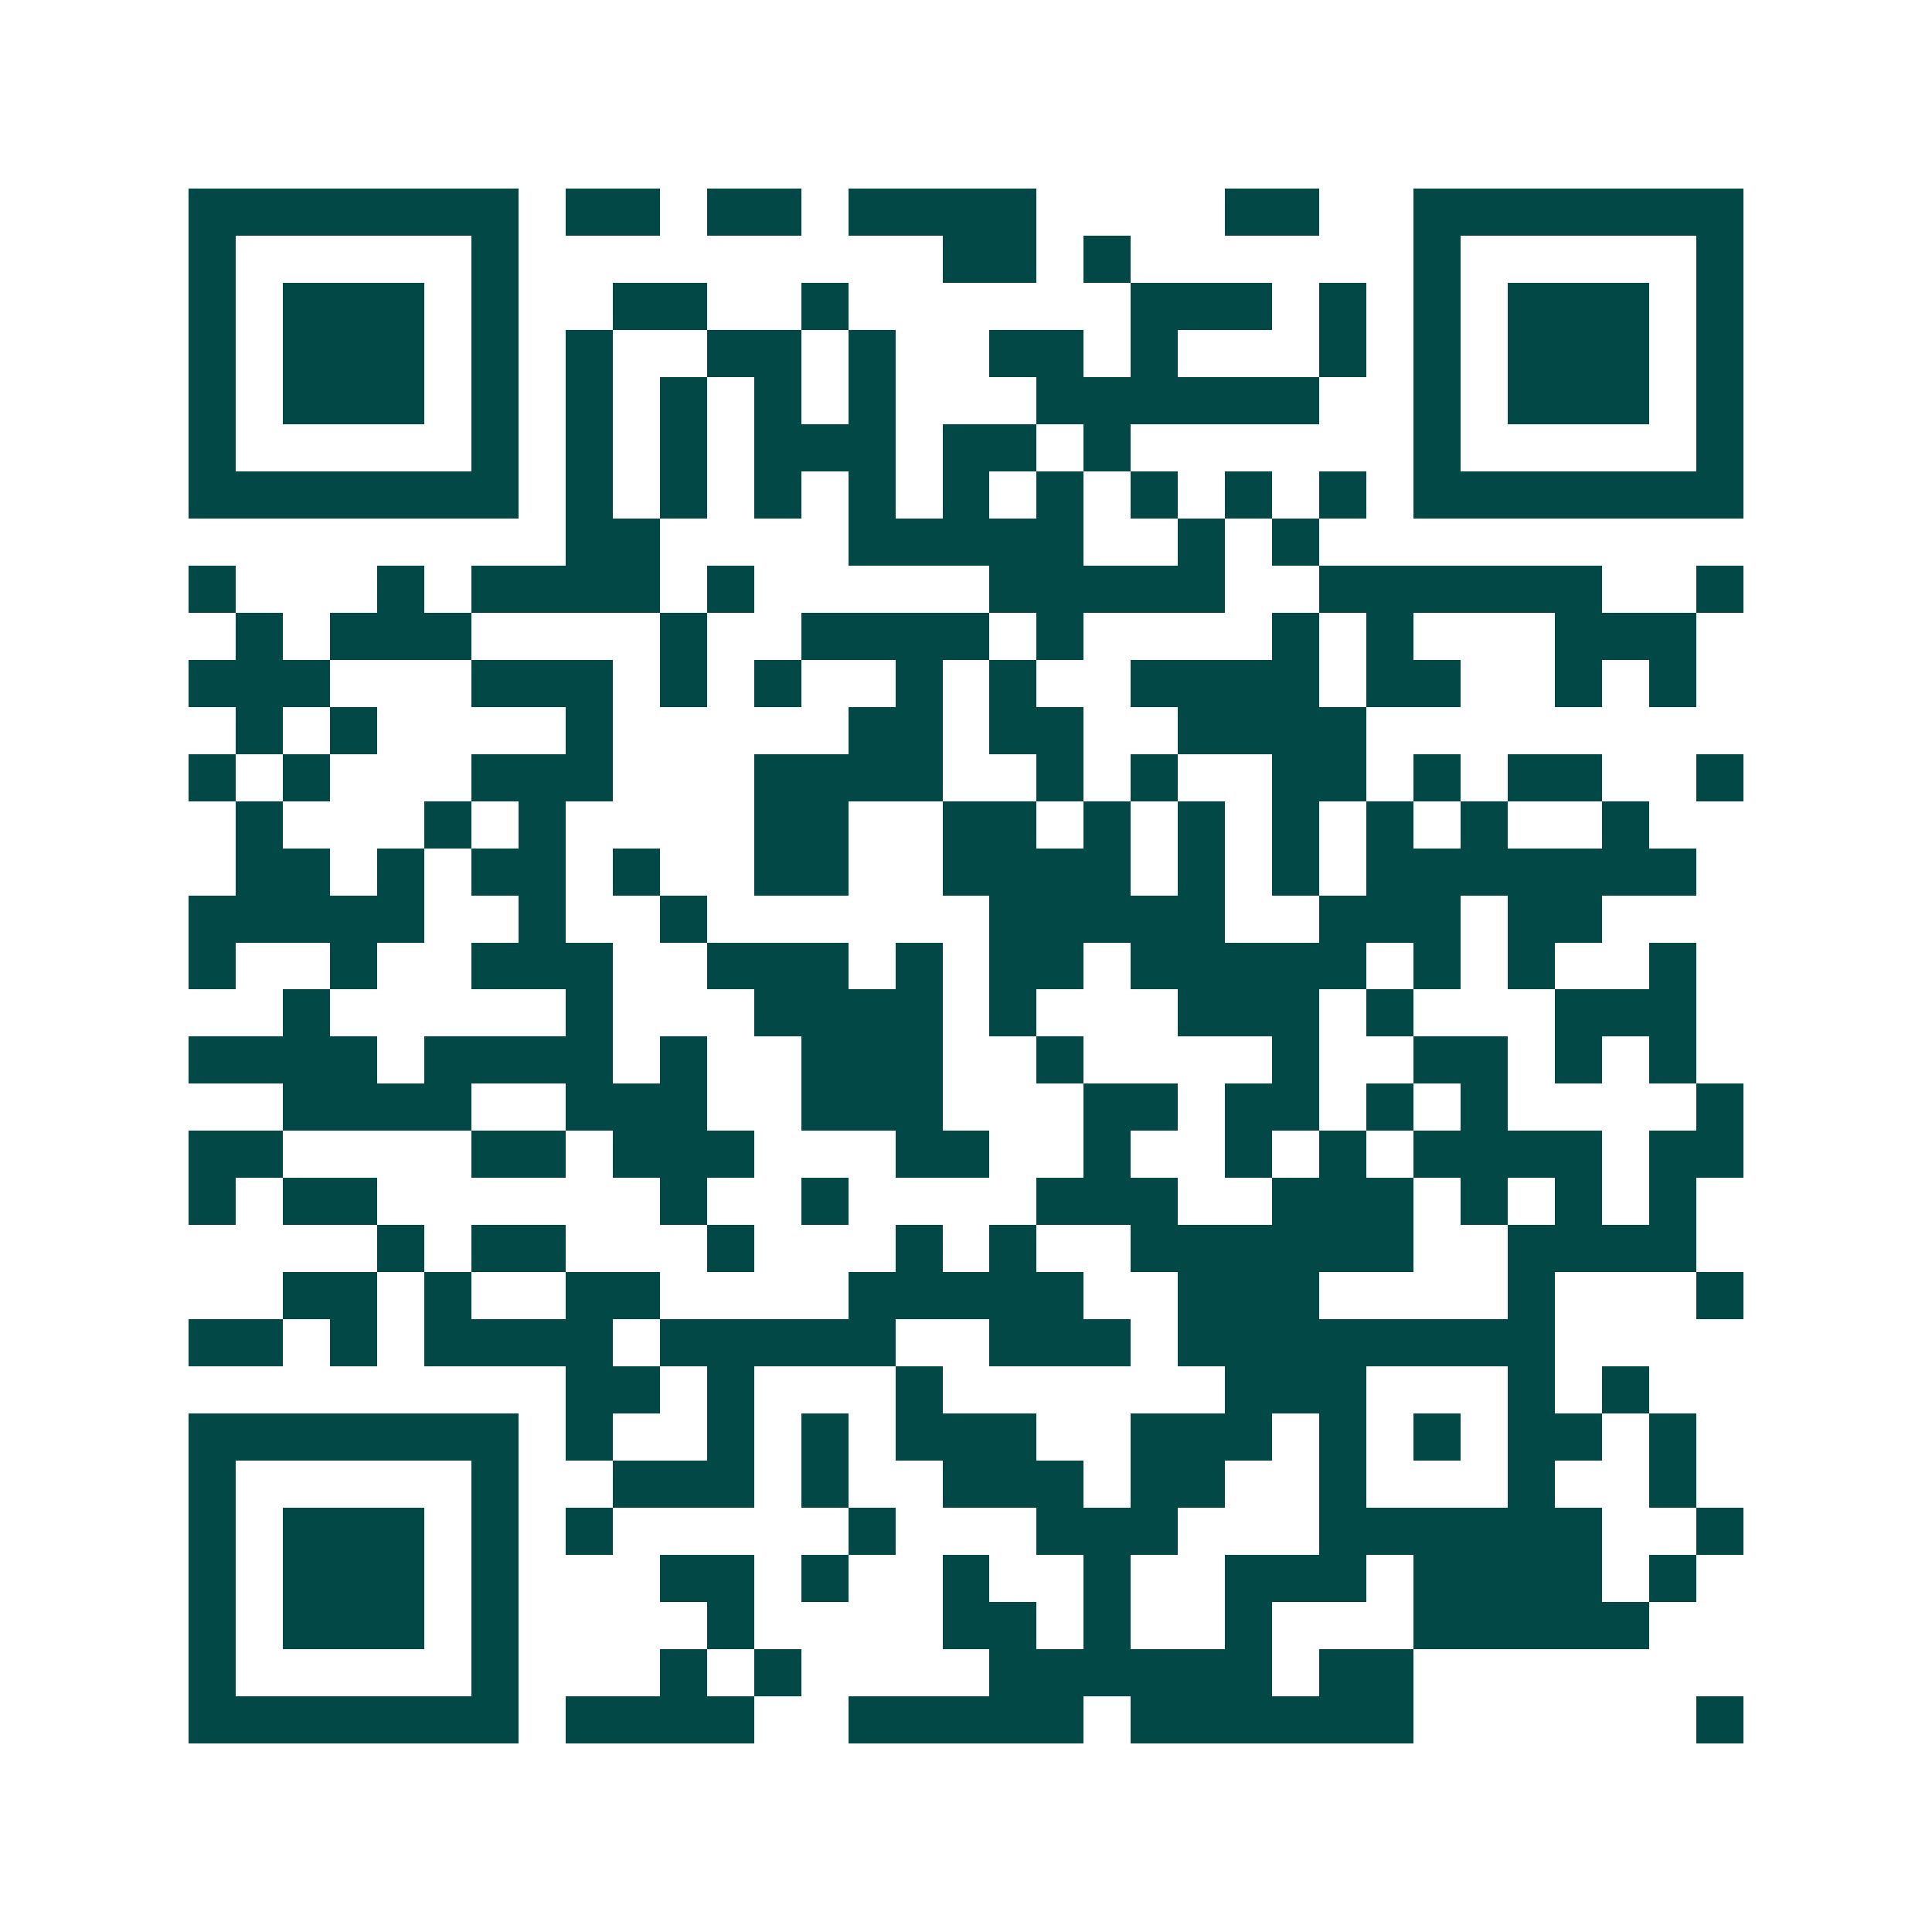 <svg xmlns="http://www.w3.org/2000/svg" width="200" height="200" viewBox="0 0 41 41" shape-rendering="crispEdges"><path fill="#ffffff" d="M0 0h41v41H0z"/><path stroke="#014847" d="M4 4.5h7m1 0h2m1 0h2m1 0h4m4 0h2m2 0h7M4 5.5h1m5 0h1m9 0h2m1 0h1m6 0h1m5 0h1M4 6.5h1m1 0h3m1 0h1m2 0h2m2 0h1m6 0h3m1 0h1m1 0h1m1 0h3m1 0h1M4 7.5h1m1 0h3m1 0h1m1 0h1m2 0h2m1 0h1m2 0h2m1 0h1m3 0h1m1 0h1m1 0h3m1 0h1M4 8.5h1m1 0h3m1 0h1m1 0h1m1 0h1m1 0h1m1 0h1m3 0h6m2 0h1m1 0h3m1 0h1M4 9.5h1m5 0h1m1 0h1m1 0h1m1 0h3m1 0h2m1 0h1m6 0h1m5 0h1M4 10.5h7m1 0h1m1 0h1m1 0h1m1 0h1m1 0h1m1 0h1m1 0h1m1 0h1m1 0h1m1 0h7M12 11.5h2m4 0h5m2 0h1m1 0h1M4 12.5h1m3 0h1m1 0h4m1 0h1m5 0h5m2 0h6m2 0h1M5 13.5h1m1 0h3m4 0h1m2 0h4m1 0h1m4 0h1m1 0h1m3 0h3M4 14.5h3m3 0h3m1 0h1m1 0h1m2 0h1m1 0h1m2 0h4m1 0h2m2 0h1m1 0h1M5 15.5h1m1 0h1m4 0h1m5 0h2m1 0h2m2 0h4M4 16.5h1m1 0h1m3 0h3m3 0h4m2 0h1m1 0h1m2 0h2m1 0h1m1 0h2m2 0h1M5 17.5h1m3 0h1m1 0h1m4 0h2m2 0h2m1 0h1m1 0h1m1 0h1m1 0h1m1 0h1m2 0h1M5 18.5h2m1 0h1m1 0h2m1 0h1m2 0h2m2 0h4m1 0h1m1 0h1m1 0h7M4 19.5h5m2 0h1m2 0h1m6 0h5m2 0h3m1 0h2M4 20.5h1m2 0h1m2 0h3m2 0h3m1 0h1m1 0h2m1 0h5m1 0h1m1 0h1m2 0h1M6 21.5h1m5 0h1m3 0h4m1 0h1m3 0h3m1 0h1m3 0h3M4 22.5h4m1 0h4m1 0h1m2 0h3m2 0h1m4 0h1m2 0h2m1 0h1m1 0h1M6 23.5h4m2 0h3m2 0h3m3 0h2m1 0h2m1 0h1m1 0h1m4 0h1M4 24.5h2m4 0h2m1 0h3m3 0h2m2 0h1m2 0h1m1 0h1m1 0h4m1 0h2M4 25.5h1m1 0h2m6 0h1m2 0h1m4 0h3m2 0h3m1 0h1m1 0h1m1 0h1M8 26.5h1m1 0h2m3 0h1m3 0h1m1 0h1m2 0h6m2 0h4M6 27.5h2m1 0h1m2 0h2m4 0h5m2 0h3m4 0h1m3 0h1M4 28.5h2m1 0h1m1 0h4m1 0h5m2 0h3m1 0h8M12 29.5h2m1 0h1m3 0h1m6 0h3m3 0h1m1 0h1M4 30.5h7m1 0h1m2 0h1m1 0h1m1 0h3m2 0h3m1 0h1m1 0h1m1 0h2m1 0h1M4 31.5h1m5 0h1m2 0h3m1 0h1m2 0h3m1 0h2m2 0h1m3 0h1m2 0h1M4 32.5h1m1 0h3m1 0h1m1 0h1m5 0h1m3 0h3m3 0h6m2 0h1M4 33.5h1m1 0h3m1 0h1m3 0h2m1 0h1m2 0h1m2 0h1m2 0h3m1 0h4m1 0h1M4 34.5h1m1 0h3m1 0h1m4 0h1m4 0h2m1 0h1m2 0h1m3 0h5M4 35.5h1m5 0h1m3 0h1m1 0h1m4 0h6m1 0h2M4 36.5h7m1 0h4m2 0h5m1 0h6m6 0h1"/></svg>

